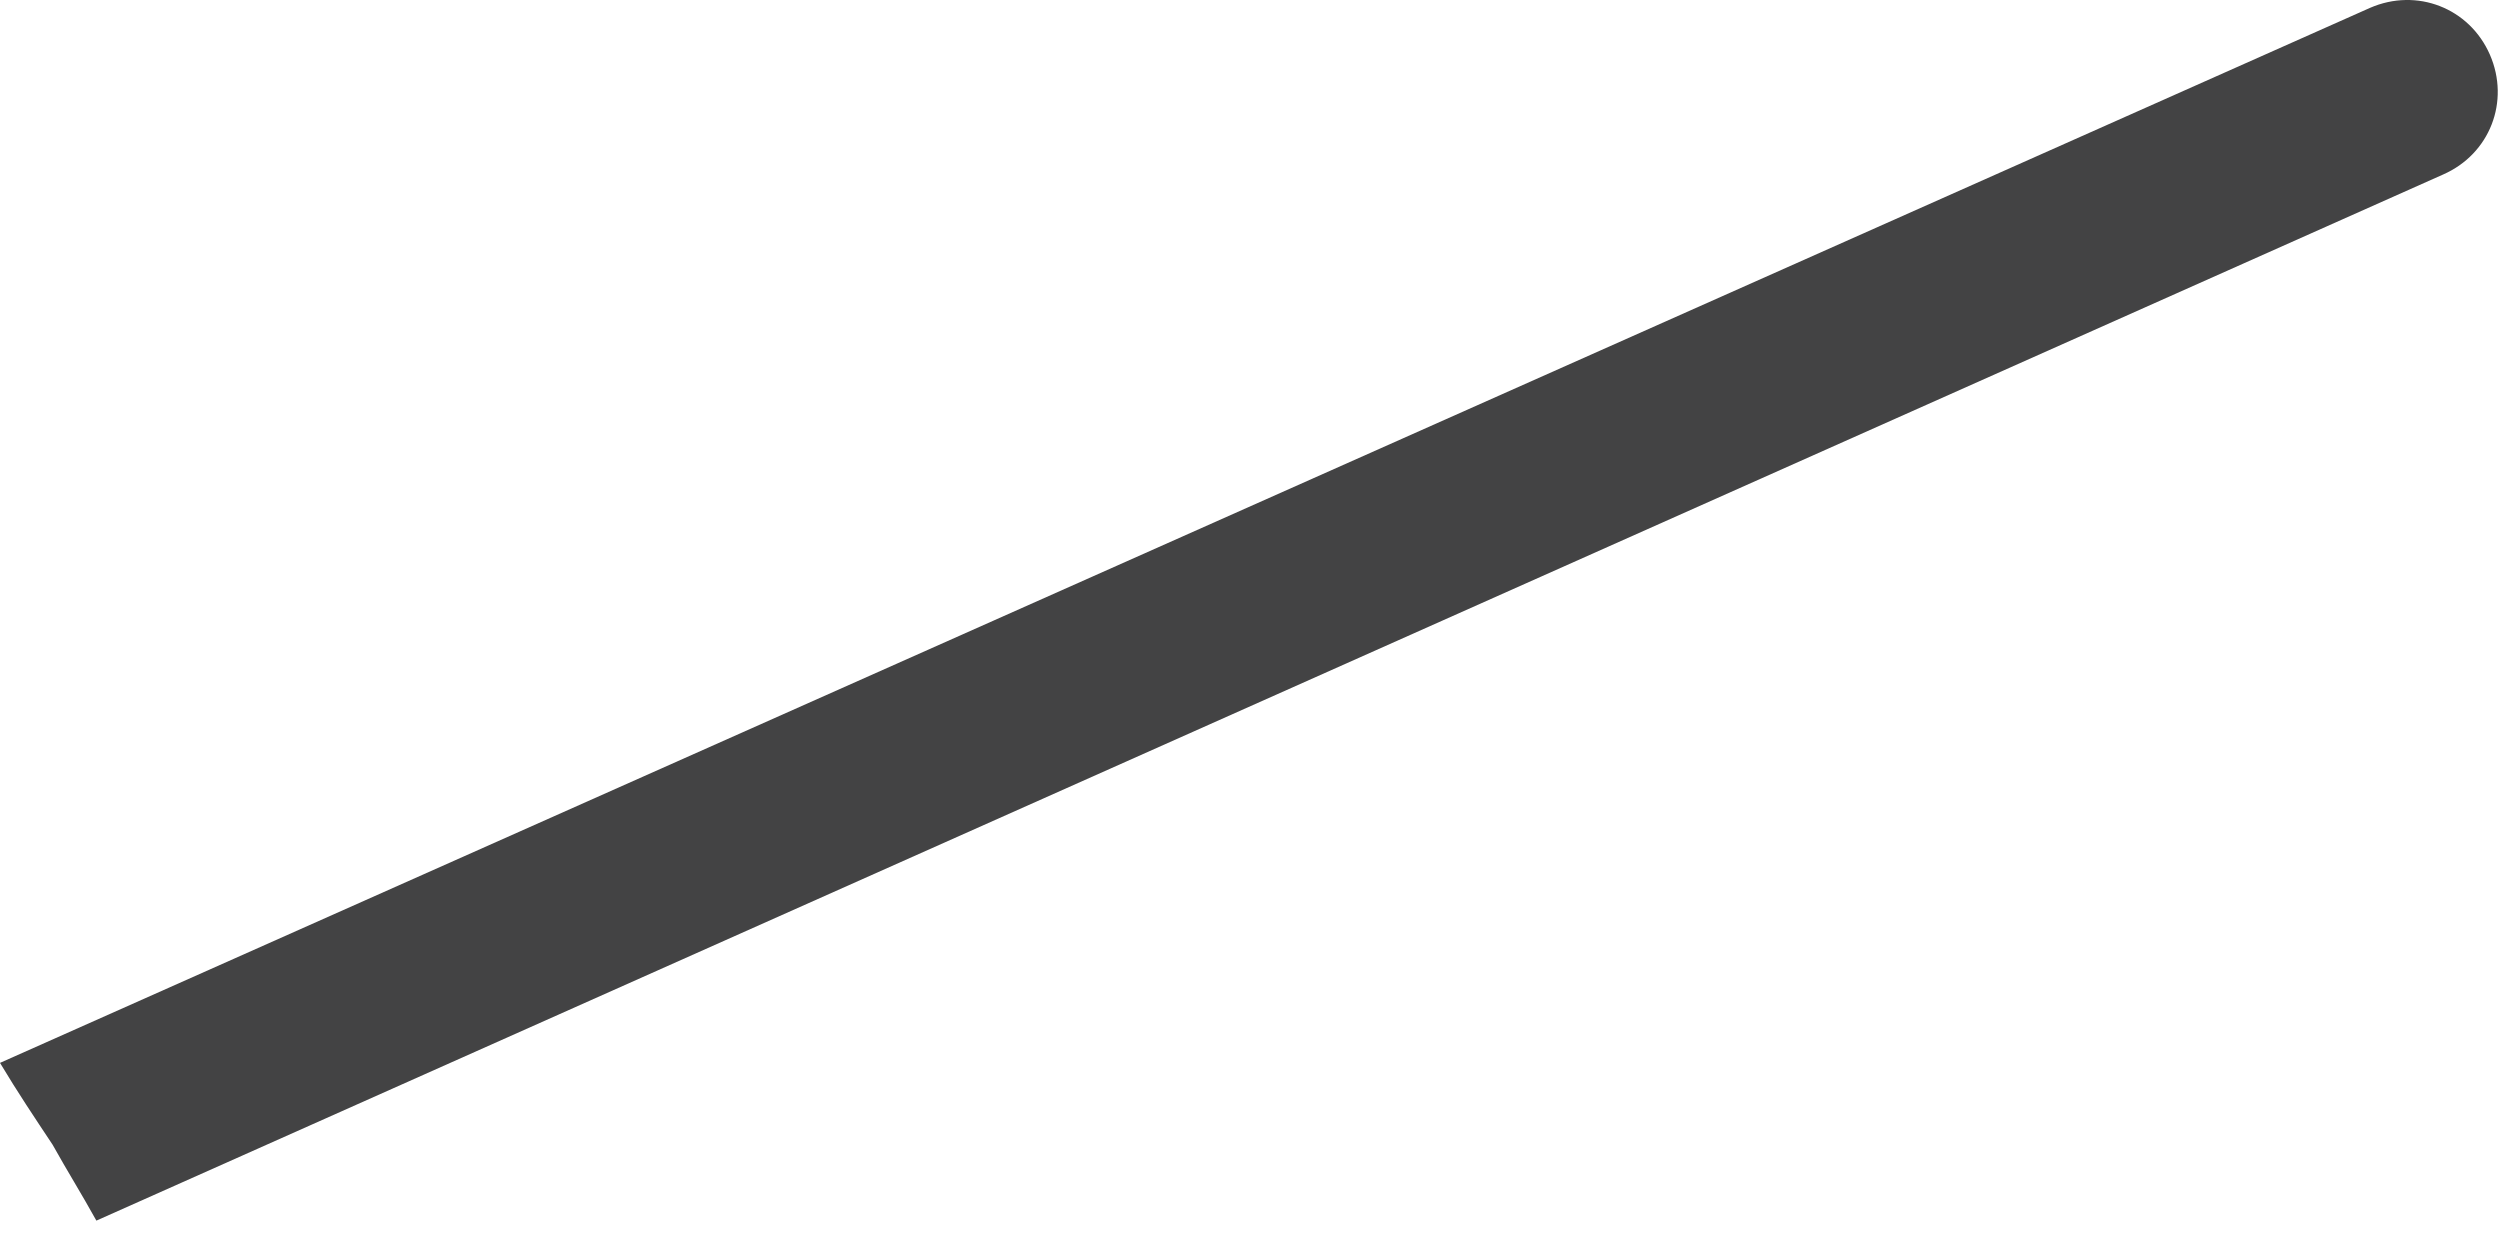 <?xml version="1.0" encoding="utf-8"?>
<svg xmlns="http://www.w3.org/2000/svg" fill="none" height="100%" overflow="visible" preserveAspectRatio="none" style="display: block;" viewBox="0 0 20 10" width="100%">
<path d="M0.421 9.158C0.538 9.368 0.655 9.555 0.771 9.765L19.545 1.396C19.919 1.232 20.082 0.811 19.919 0.437C19.755 0.063 19.334 -0.1 18.96 0.063L0 8.503C0.14 8.737 0.281 8.947 0.421 9.158Z" fill="#434344" id="Vector"/>
</svg>